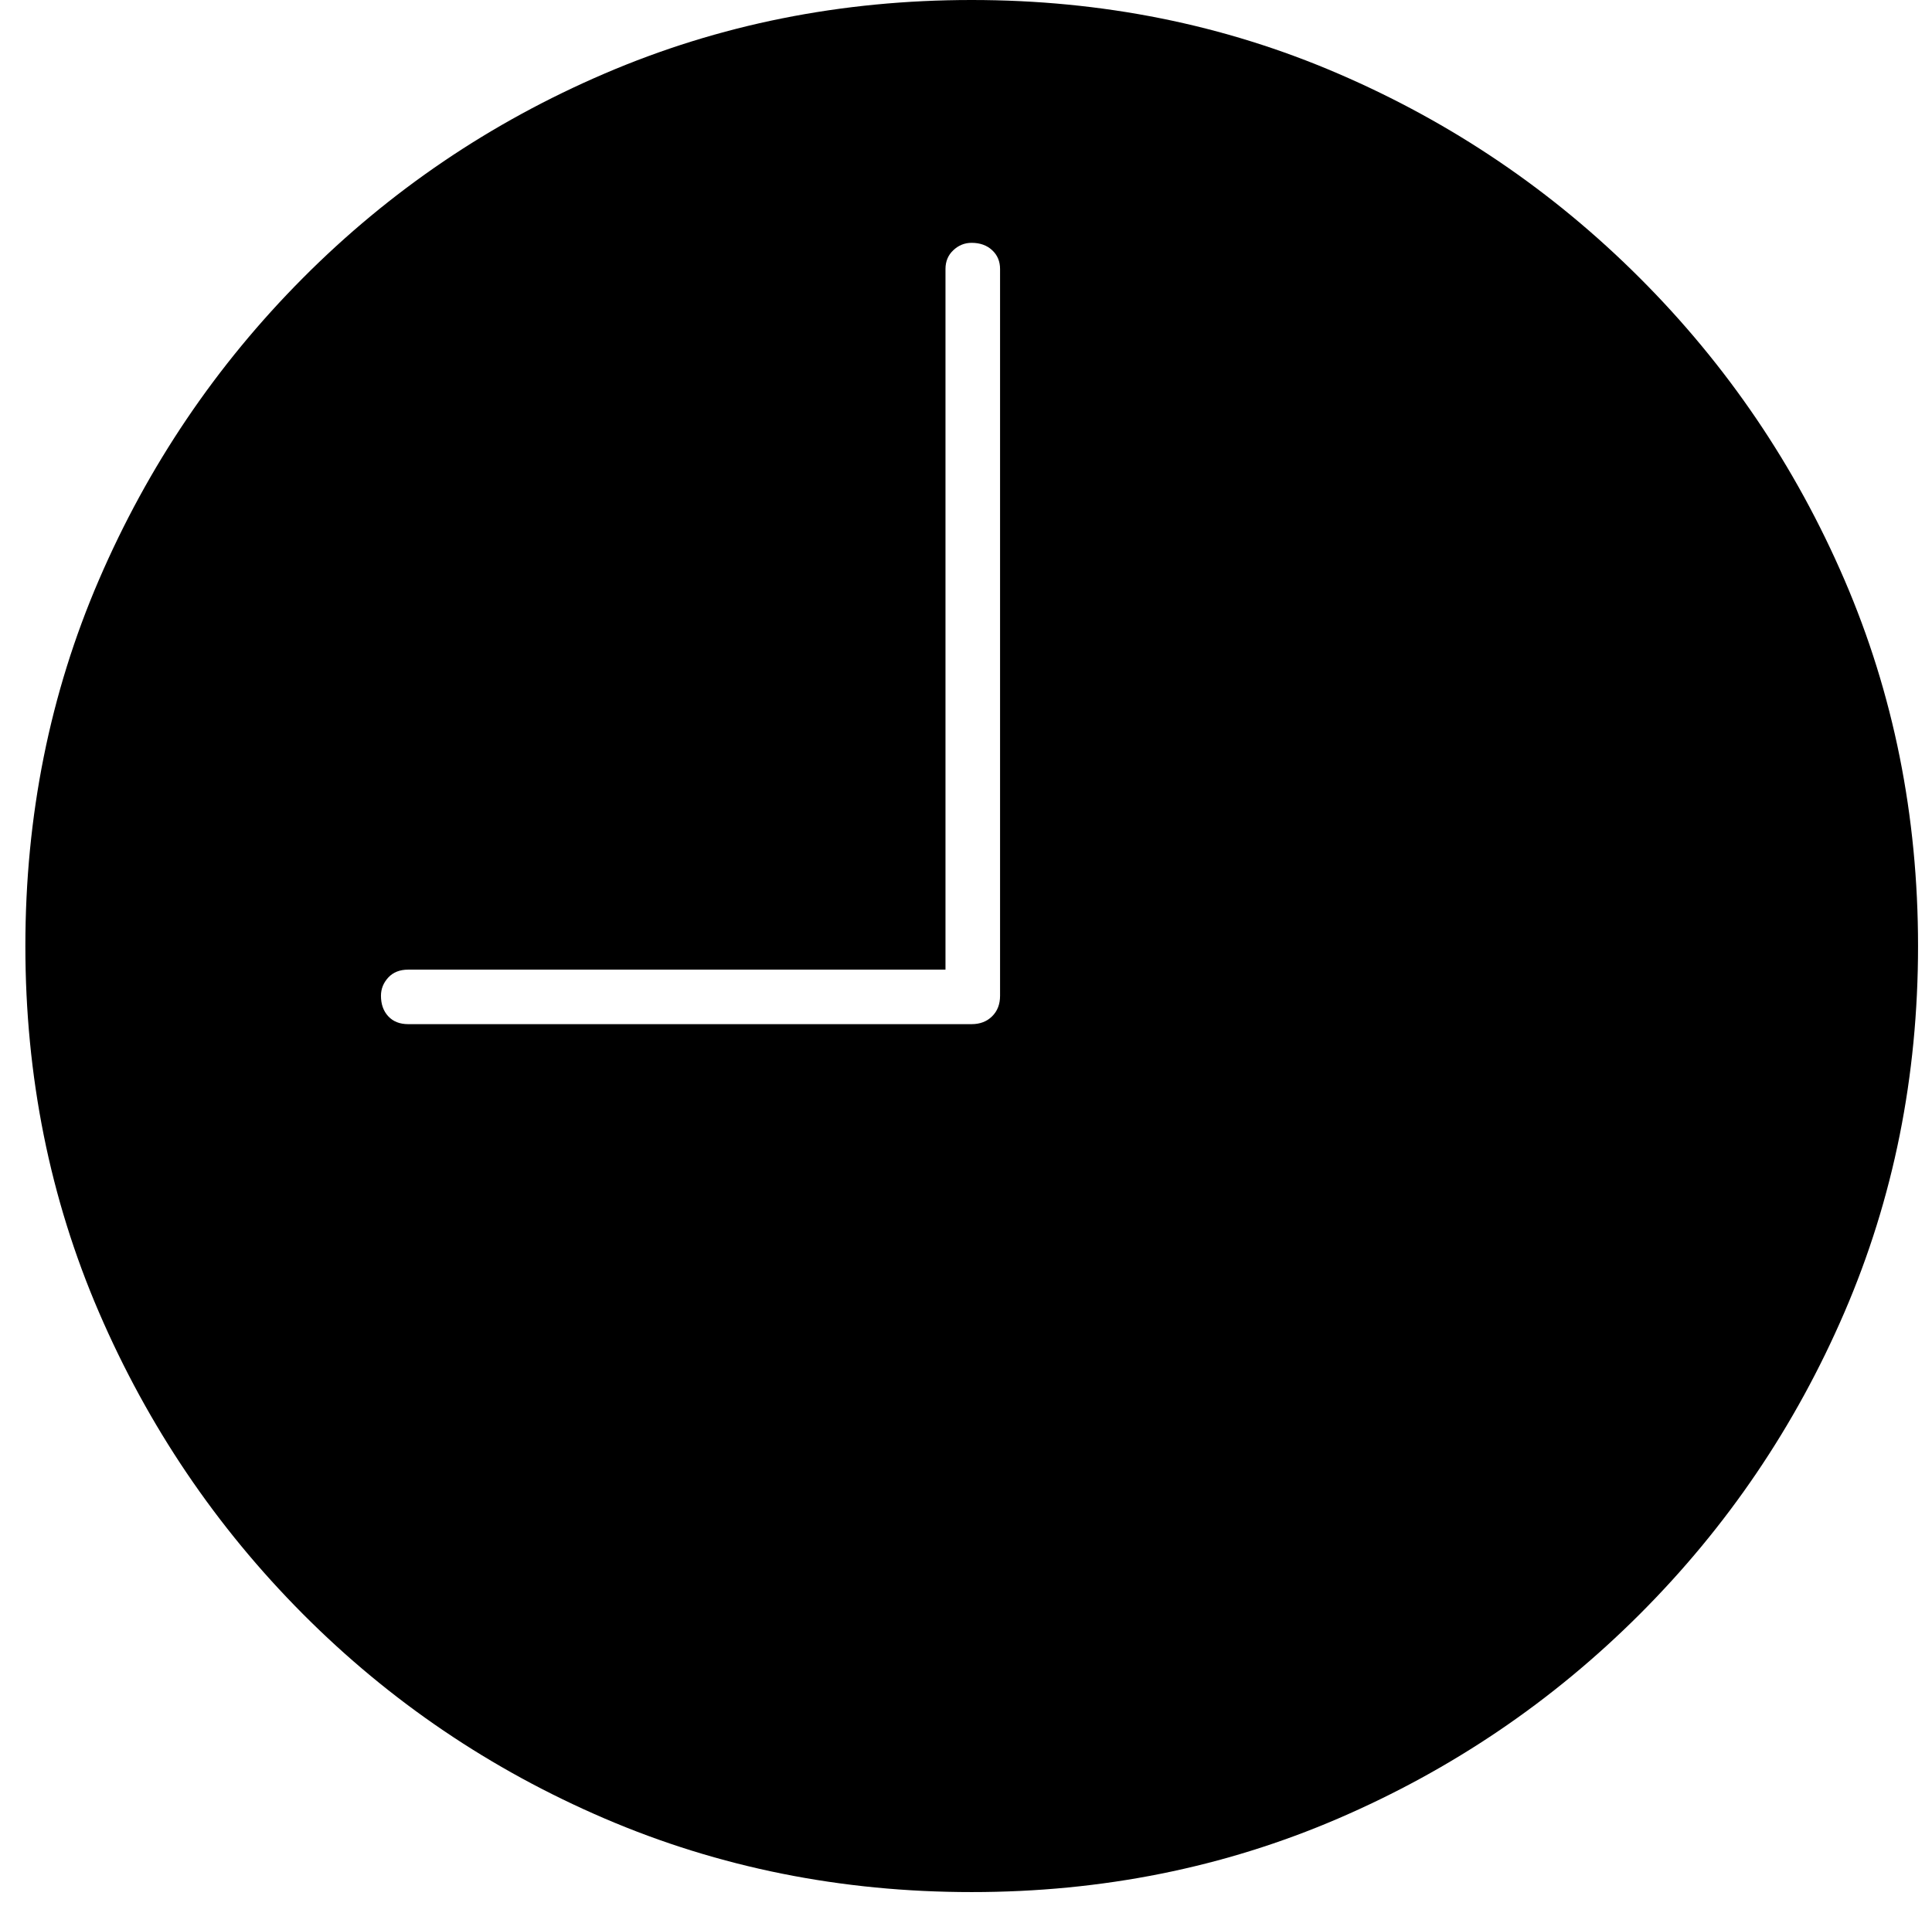 <svg width="76" height="75" viewBox="0 0 76 75" fill="none" xmlns="http://www.w3.org/2000/svg">
<path d="M16.058 40.298C15.726 40.298 15.465 40.195 15.273 39.989C15.082 39.783 14.986 39.514 14.986 39.182C14.986 38.911 15.082 38.672 15.273 38.464C15.465 38.257 15.726 38.153 16.058 38.153H37.193V10.584C37.193 10.283 37.297 10.036 37.503 9.844C37.709 9.651 37.948 9.555 38.22 9.555C38.551 9.555 38.821 9.651 39.028 9.844C39.236 10.036 39.34 10.283 39.34 10.584V39.182C39.34 39.514 39.236 39.783 39.028 39.989C38.821 40.195 38.551 40.298 38.22 40.298H16.058ZM38.223 74.449C43.354 74.449 48.159 73.484 52.639 71.555C57.12 69.625 61.076 66.943 64.509 63.509C67.942 60.075 70.624 56.118 72.555 51.638C74.486 47.158 75.451 42.354 75.451 37.225C75.451 32.096 74.486 27.291 72.555 22.811C70.624 18.331 67.941 14.374 64.507 10.94C61.074 7.506 57.117 4.824 52.636 2.895C48.156 0.965 43.351 0 38.22 0C33.091 0 28.279 0.965 23.783 2.895C19.288 4.824 15.332 7.506 11.915 10.94C8.499 14.374 5.825 18.331 3.894 22.811C1.963 27.291 0.998 32.096 0.998 37.225C0.998 42.354 1.963 47.158 3.894 51.638C5.825 56.118 8.499 60.075 11.917 63.509C15.335 66.943 19.291 69.625 23.786 71.555C28.282 73.484 33.094 74.449 38.223 74.449Z" fill="black"/>
</svg>
